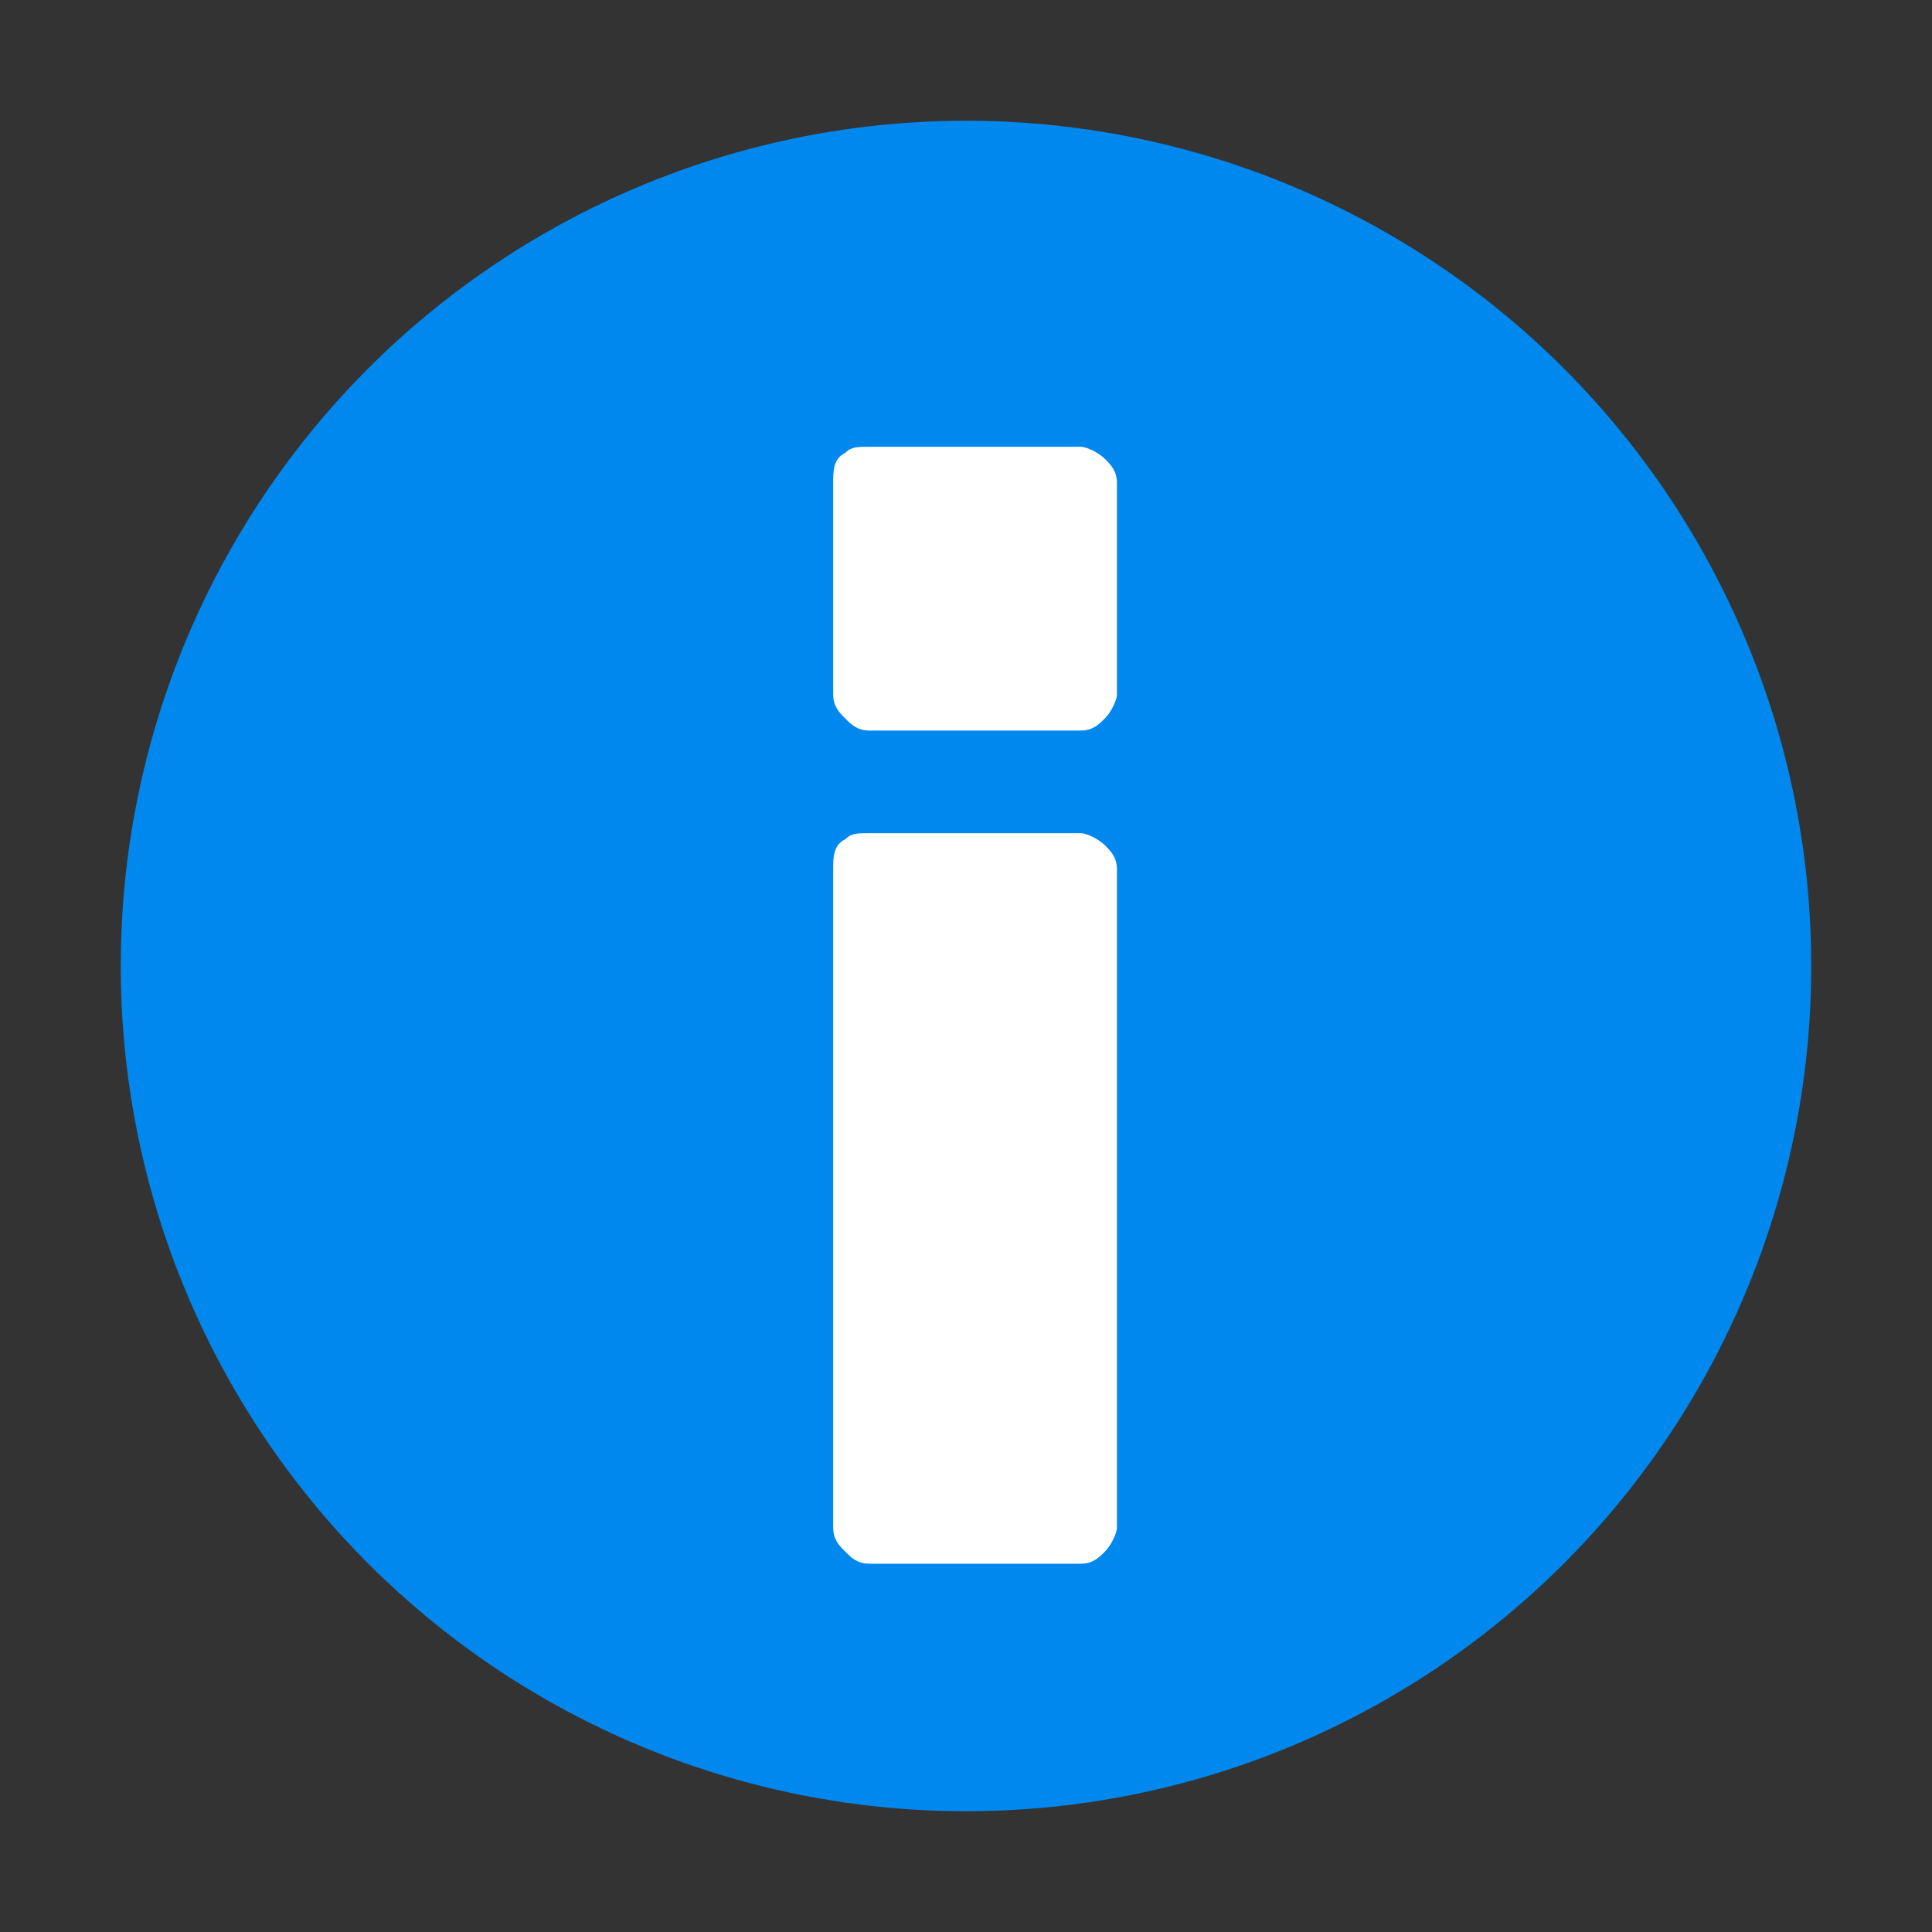 <?xml version="1.0" encoding="utf-8"?>
<!-- Generator: Adobe Illustrator 21.0.2, SVG Export Plug-In . SVG Version: 6.00 Build 0)  -->
<!DOCTYPE svg PUBLIC "-//W3C//DTD SVG 1.1//EN" "http://www.w3.org/Graphics/SVG/1.1/DTD/svg11.dtd">
<svg version="1.1" id="Layer_1" xmlns="http://www.w3.org/2000/svg" xmlns:xlink="http://www.w3.org/1999/xlink" x="0px" y="0px"
	 width="32px" height="32px" viewBox="0 0 32 32" style="enable-background:new 0 0 32 32;" xml:space="preserve">
<rect x="0" y="0" width="32" height="32" fill="#333333" stroke="none"/>
<style type="text/css">
	.st0{fill:#0088EE;}
	.st1{fill:#FFFFFF;}
</style>
<circle class="st0" cx="16" cy="16" r="14"/>
<path class="st1" d="M13.8,8v3.5c0,0.2,0.1,0.3,0.2,0.4c0.1,0.1,0.2,0.2,0.4,0.2h3.5c0.2,0,0.3-0.1,0.4-0.2c0.1-0.1,0.2-0.3,0.2-0.4
	V8c0-0.2-0.1-0.3-0.2-0.4c-0.1-0.1-0.3-0.2-0.4-0.2h-3.5c-0.2,0-0.3,0-0.4,0.1C13.8,7.6,13.8,7.8,13.8,8z"/>
<path class="st1" d="M13.8,14.4v10.9c0,0.2,0.1,0.3,0.2,0.4c0.1,0.1,0.2,0.2,0.4,0.2h3.5c0.2,0,0.3-0.1,0.4-0.2s0.2-0.3,0.2-0.4
	V14.4c0-0.2-0.1-0.3-0.2-0.4c-0.1-0.1-0.3-0.2-0.4-0.2h-3.5c-0.2,0-0.3,0-0.4,0.1C13.8,14,13.8,14.2,13.8,14.4z"/>
</svg>
